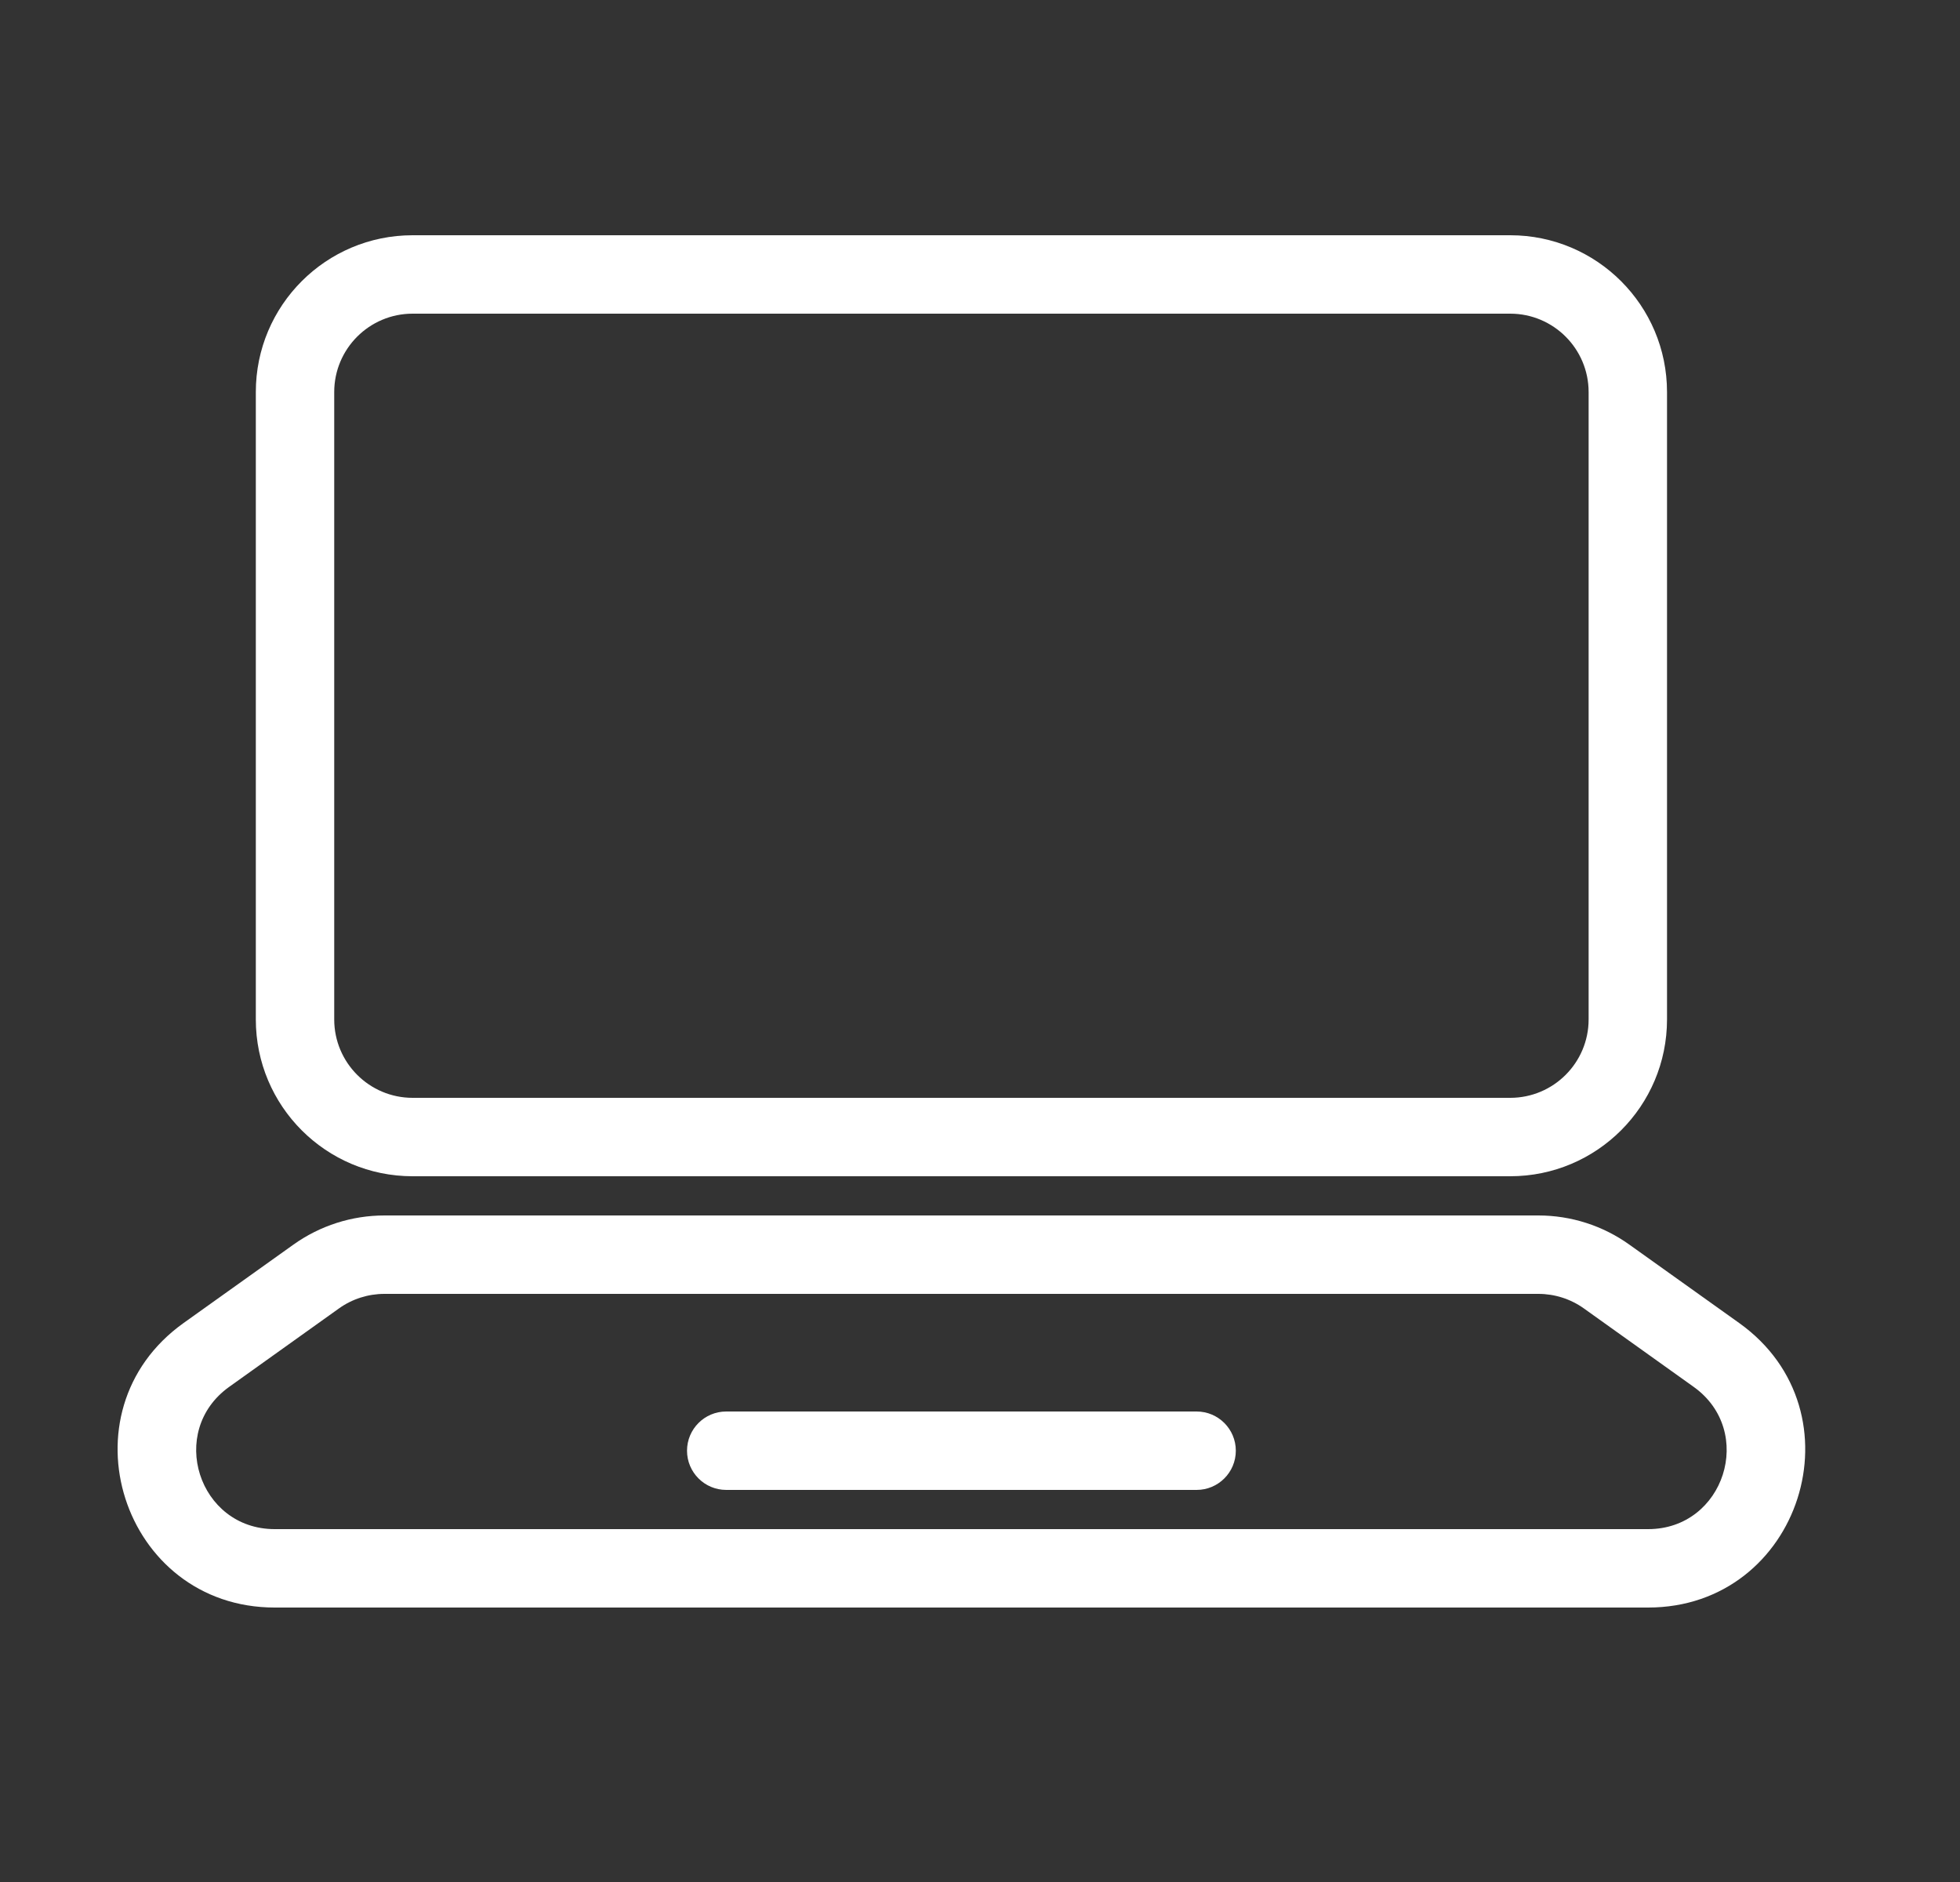 <svg width="25" height="24" viewBox="0 0 25 24" fill="none" xmlns="http://www.w3.org/2000/svg">
<rect x="0" y="0" width="25" height="24" fill="#333333" stroke="none"/>
<path fill-rule="evenodd" clip-rule="evenodd" d="M5.263 4C4.711 4 4.263 4.448 4.263 5V13C4.263 13.552 4.711 14 5.263 14H19.263C19.815 14 20.263 13.552 20.263 13V5C20.263 4.448 19.815 4 19.263 4H5.263ZM3.263 5C3.263 3.895 4.158 3 5.263 3H19.263C20.367 3 21.263 3.895 21.263 5V13C21.263 14.105 20.367 15 19.263 15H5.263C4.158 15 3.263 14.105 3.263 13V5ZM4.323 16.686C4.492 16.565 4.695 16.5 4.904 16.5L4.323 16.686ZM4.323 16.686L2.923 17.686C2.923 17.686 2.923 17.686 2.923 17.686C2.131 18.252 2.531 19.5 3.504 19.5H21.022C21.995 19.5 22.395 18.252 21.603 17.686L20.203 16.686C20.203 16.686 20.203 16.686 20.203 16.686C20.034 16.565 19.83 16.5 19.622 16.5H4.904M3.741 15.873C4.081 15.63 4.487 15.5 4.904 15.5H19.622C20.039 15.5 20.445 15.63 20.784 15.873L22.184 16.872C23.768 18.003 22.968 20.5 21.022 20.5H3.504C1.558 20.5 0.758 18.003 2.341 16.872L3.741 15.873ZM8.763 18.5C8.763 18.224 8.987 18 9.263 18H15.263C15.539 18 15.763 18.224 15.763 18.5C15.763 18.776 15.539 19 15.263 19H9.263C8.987 19 8.763 18.776 8.763 18.5Z" fill="white"/>
</svg>
